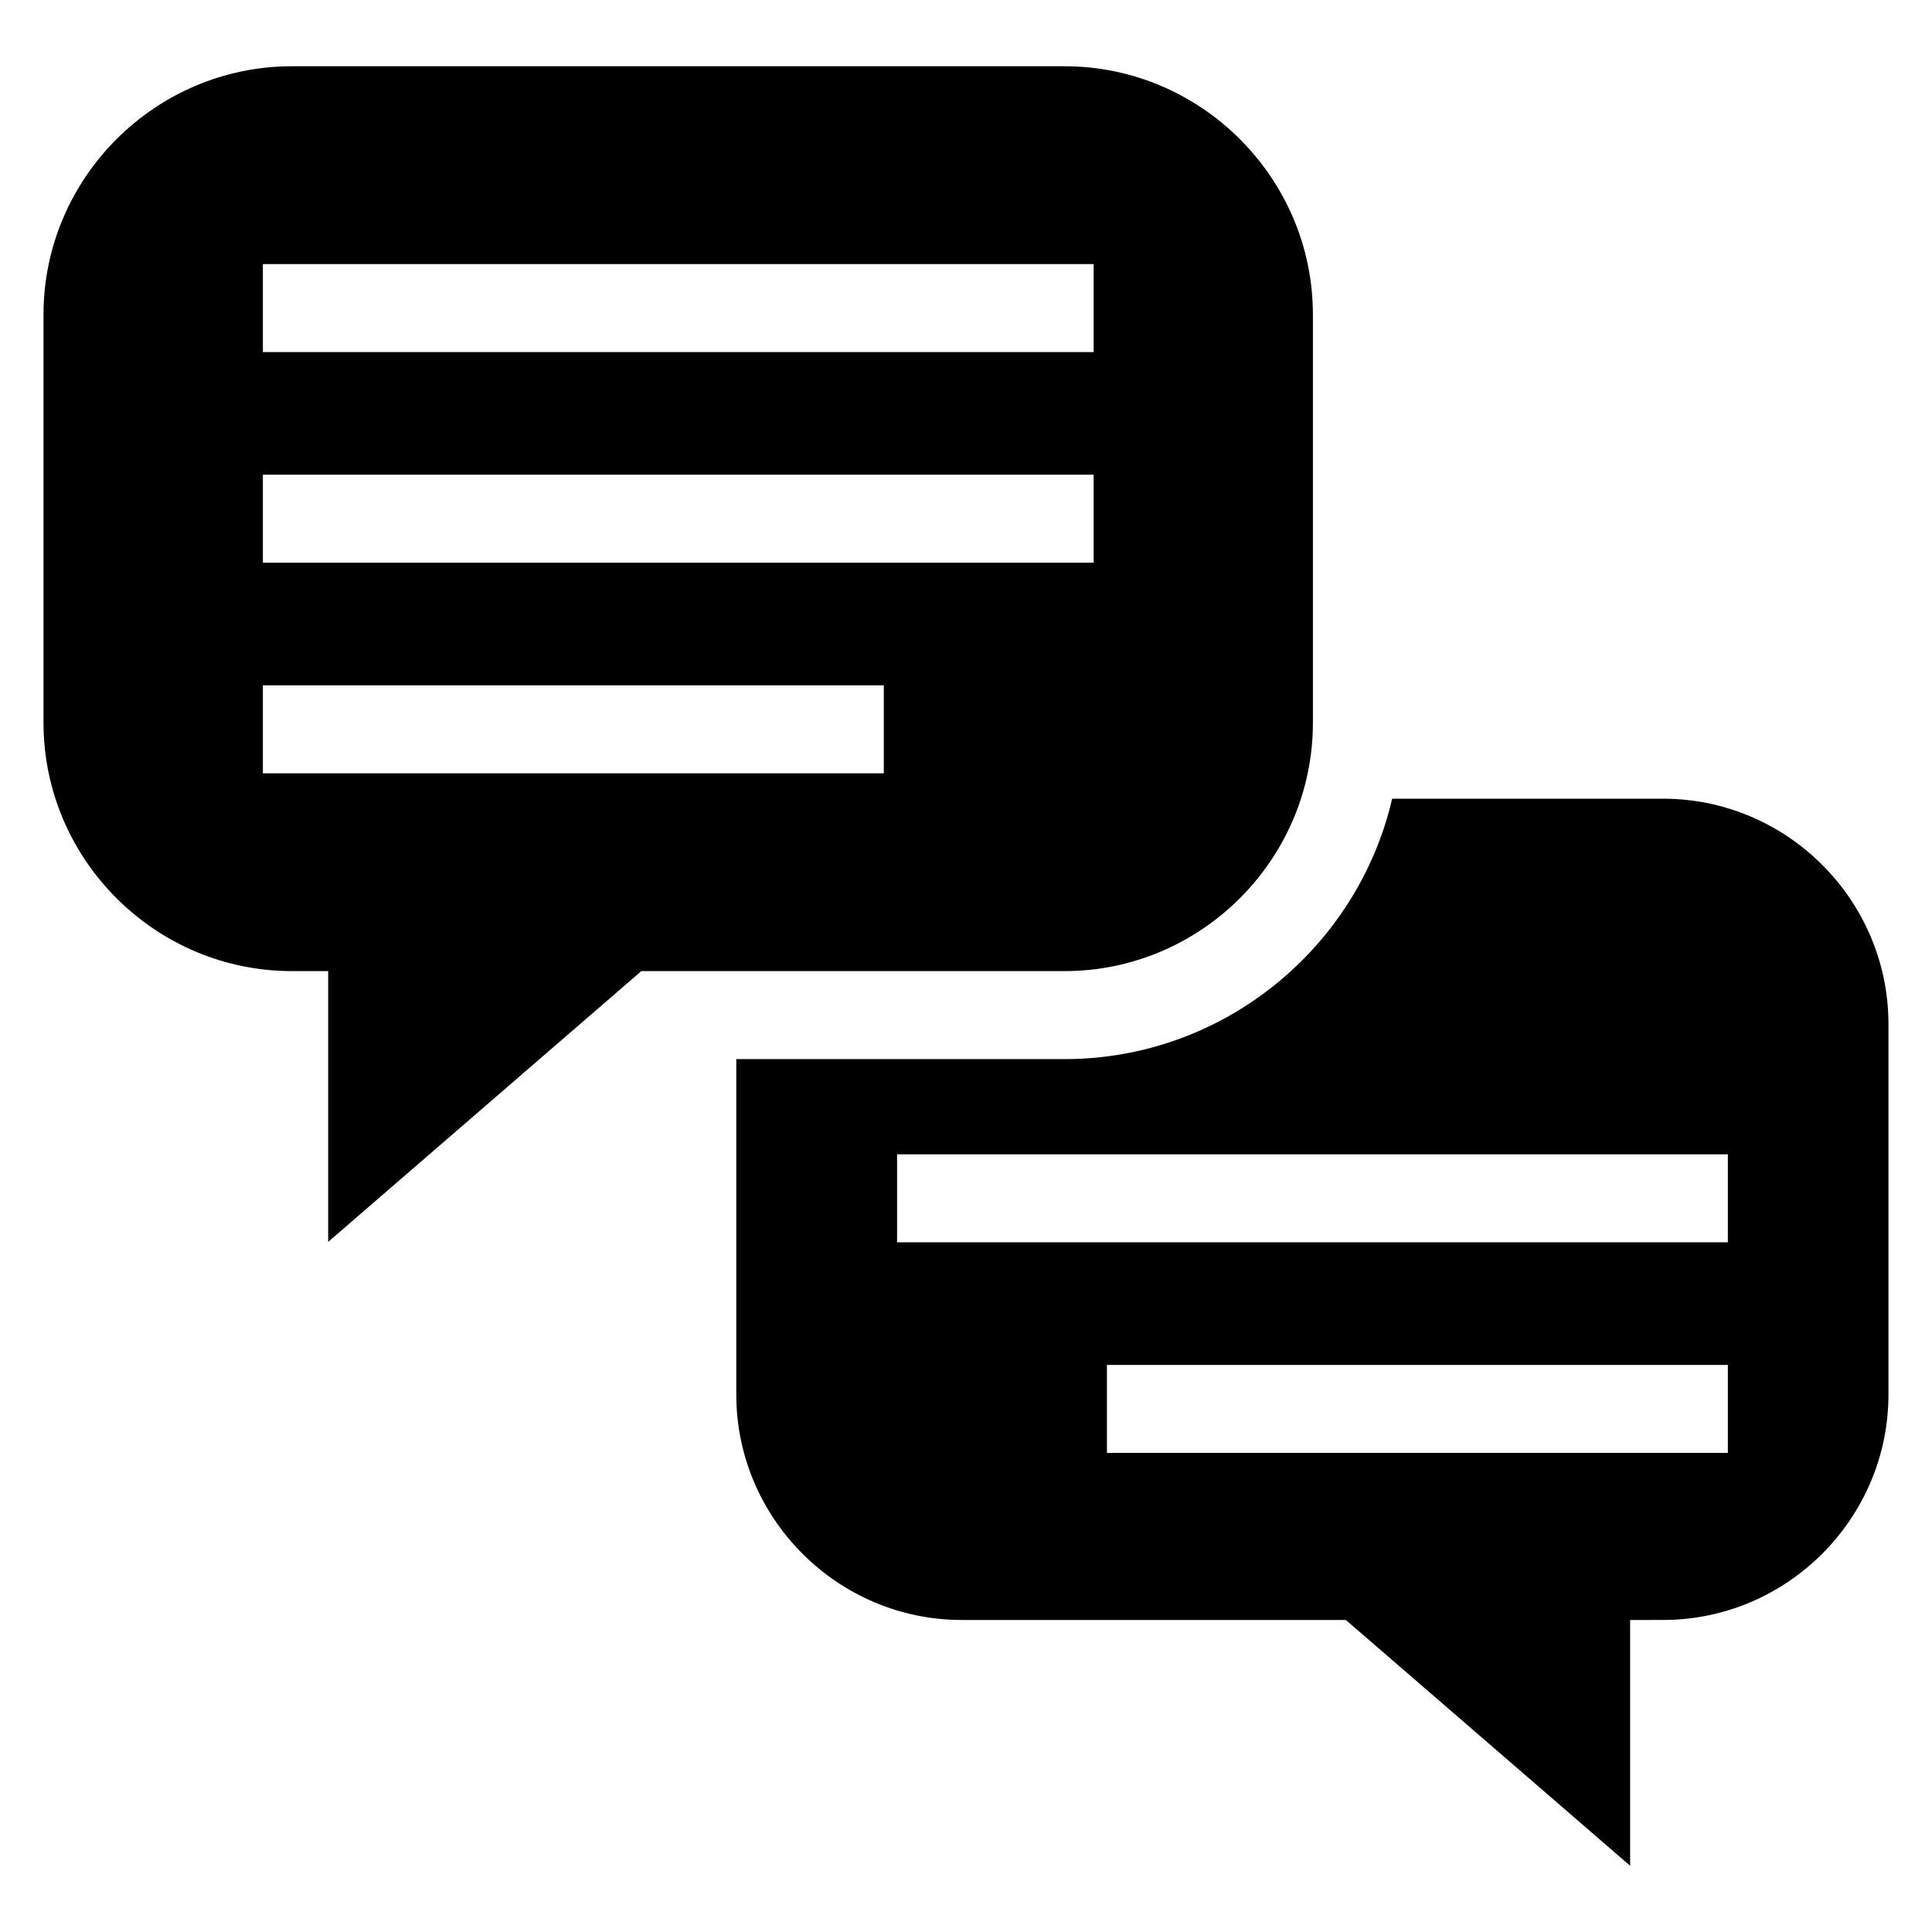 <?xml version="1.0" encoding="UTF-8"?>
<!-- Uploaded to: SVG Repo, www.svgrepo.com, Generator: SVG Repo Mixer Tools -->
<svg fill="#000000" width="800px" height="800px" version="1.1" viewBox="144 144 512 512" xmlns="http://www.w3.org/2000/svg">
 <path d="m576 573.31v65.129l-75.332-65.129h-101.8c-32.859 0-59.746-26.887-59.746-59.746v-88.887h86.984c42.152 0 77.672-29.562 86.832-69.012h71.793c32.859 0 59.73 26.875 59.73 59.73v98.168c0 32.859-26.887 59.746-59.73 59.746zm-354.64-411.75h204.75c36.199 0 65.824 29.609 65.824 65.824v108.16c0 36.199-29.625 65.809-65.824 65.809h-112.15l-82.992 71.762v-71.762h-9.629c-36.199 0-65.809-29.609-65.809-65.809v-108.16c0-36.199 29.609-65.824 65.809-65.824zm-7.691 52.434h220.16v23.32h-220.16zm0 111.62h164.55v23.32h-164.55zm0-55.816h220.16v23.32h-220.16zm388.23 203.43h-220.16v-23.32h220.16zm0 55.816h-164.55v-23.32h164.55z" fill-rule="evenodd"/>
</svg>